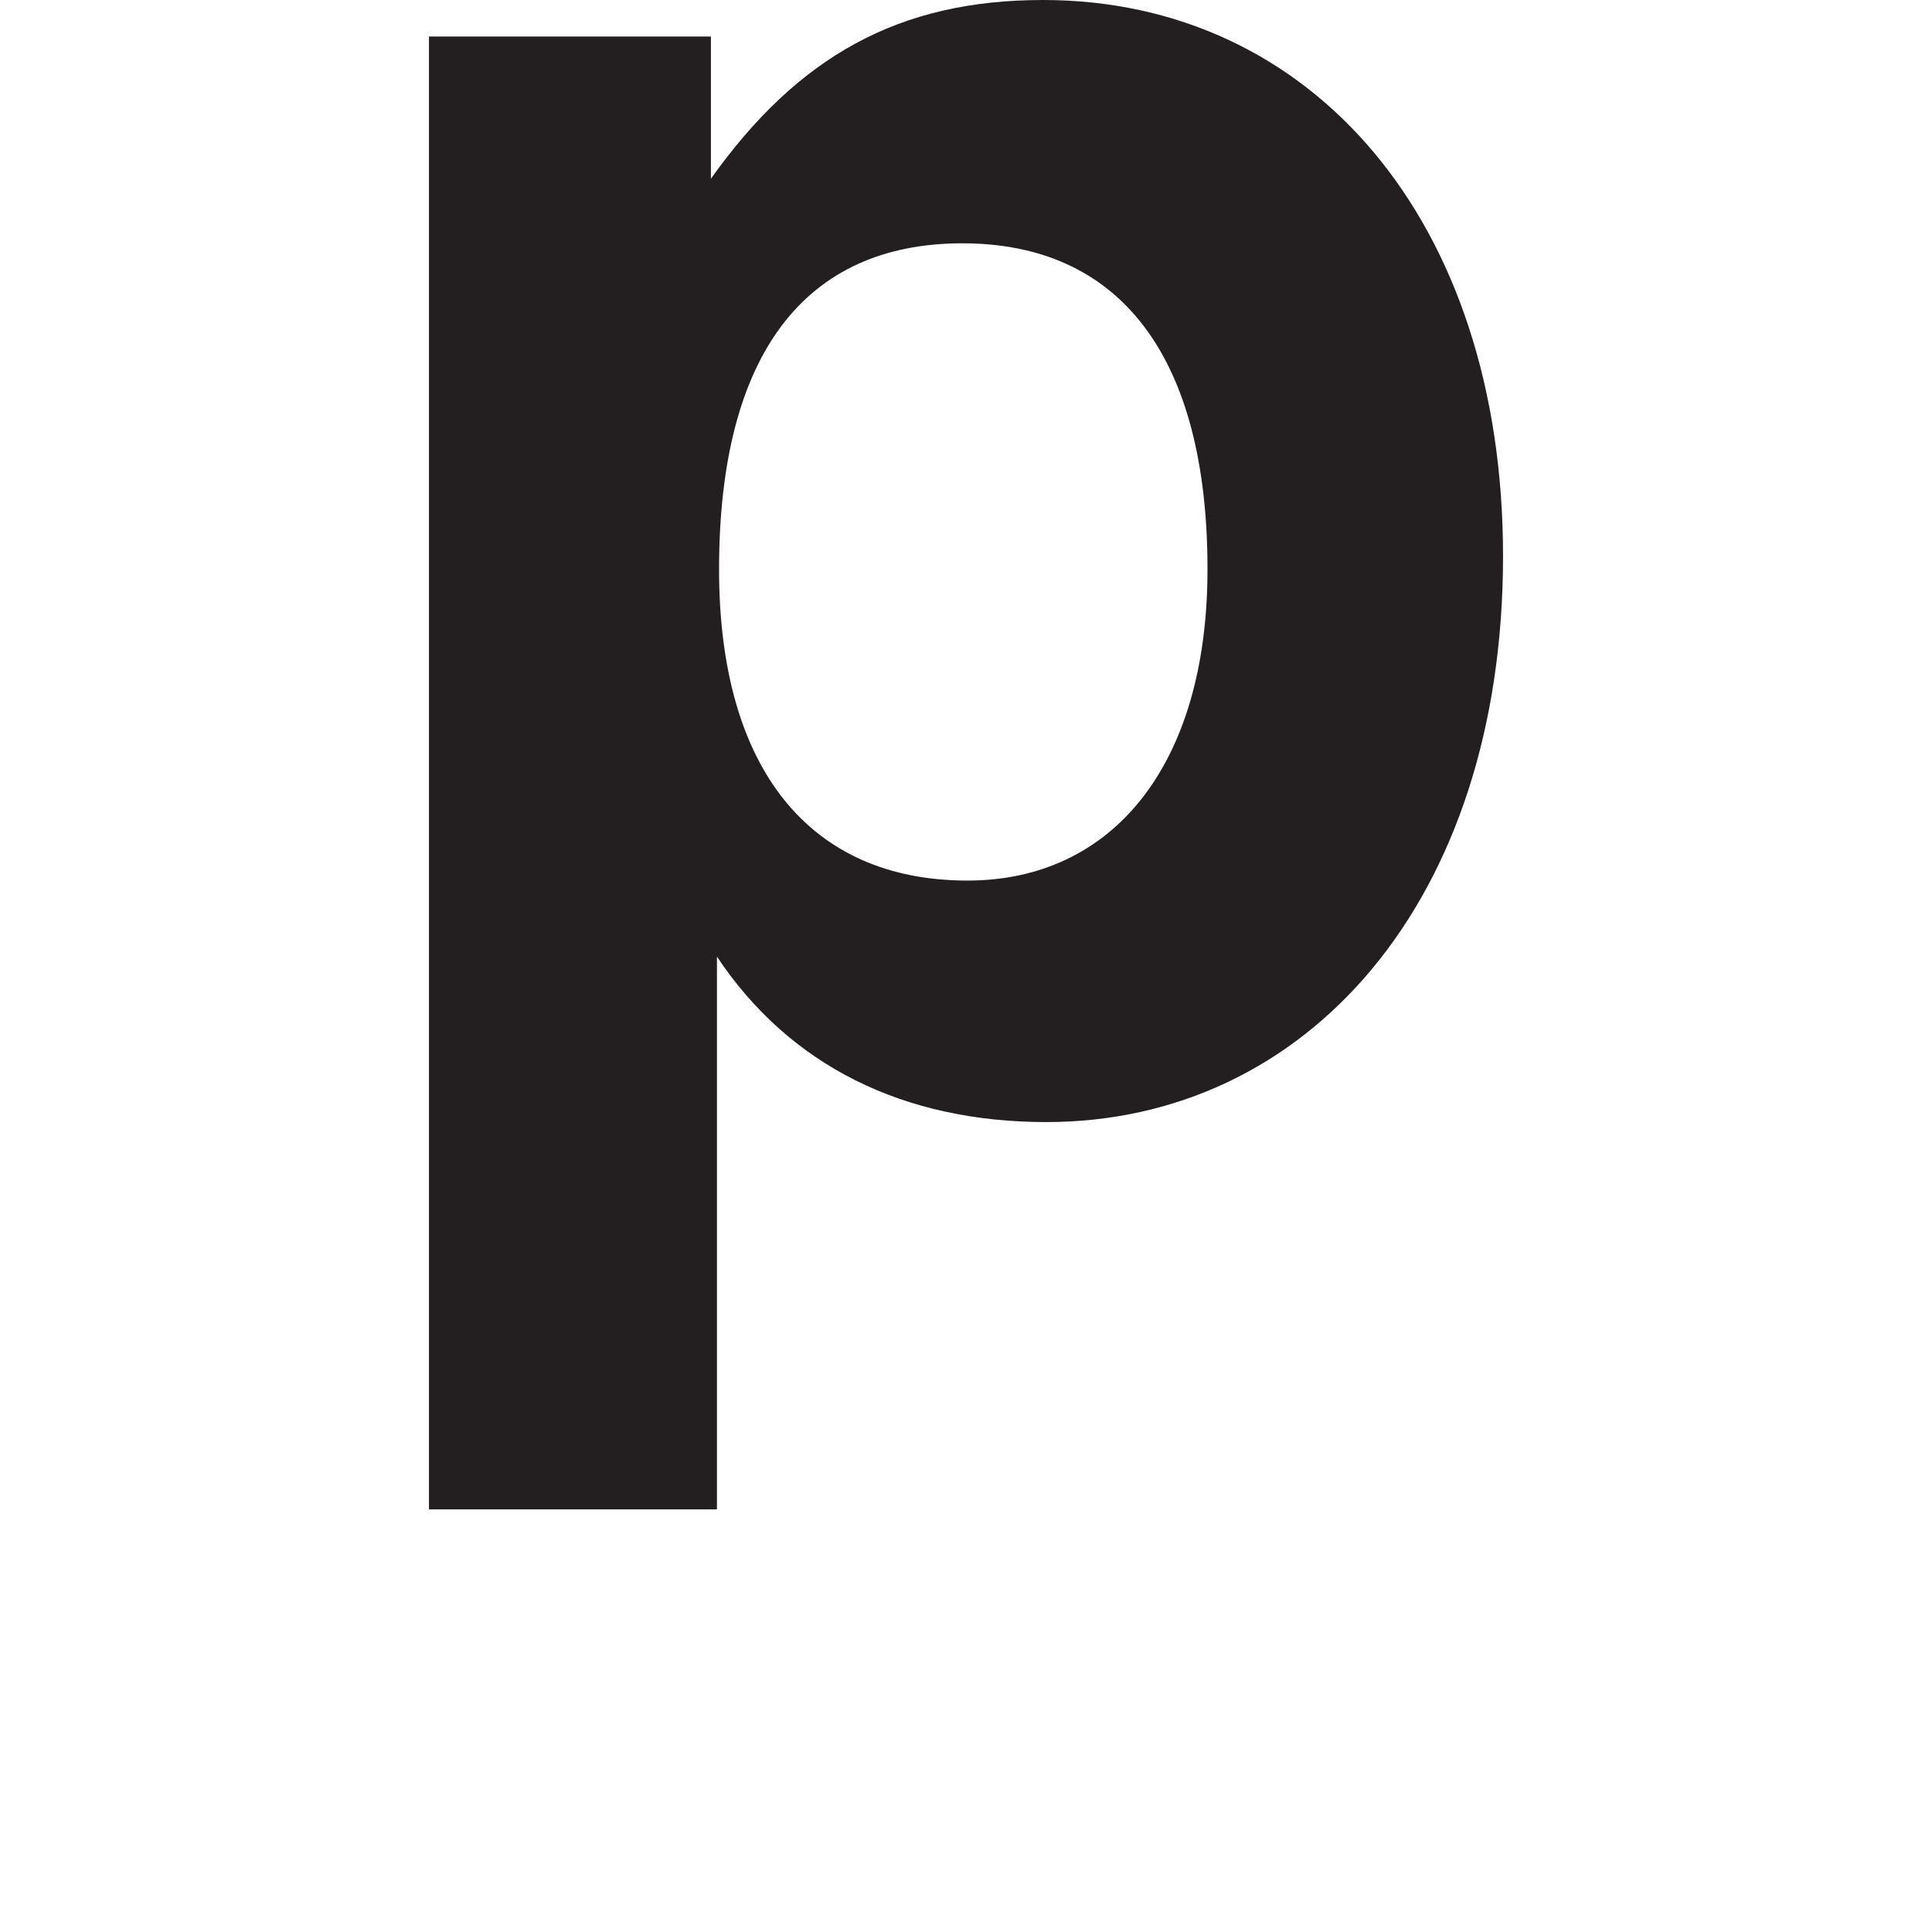 <svg id="Layer_1" data-name="Layer 1" xmlns="http://www.w3.org/2000/svg" viewBox="0 0 64 64"><defs><style>.cls-1{fill:#231f20;}</style></defs><path class="cls-1" d="M40,18.86c0,6.47-3.13,10.31-7.95,10.31-5.21,0-8.23-3.68-8.23-10.31,0-7.13,2.85-10.8,8.06-10.8S40,11.79,40,18.86M14.21,50h9.54V31.69c2.41,3.62,6.19,5.48,10.91,5.48,8.61,0,15.13-7.29,15.13-18.75C49.79,7.29,43.43,0,34.55,0c-4.77,0-8.11,1.86-11,5.92V1.21H14.21Z"/></svg>